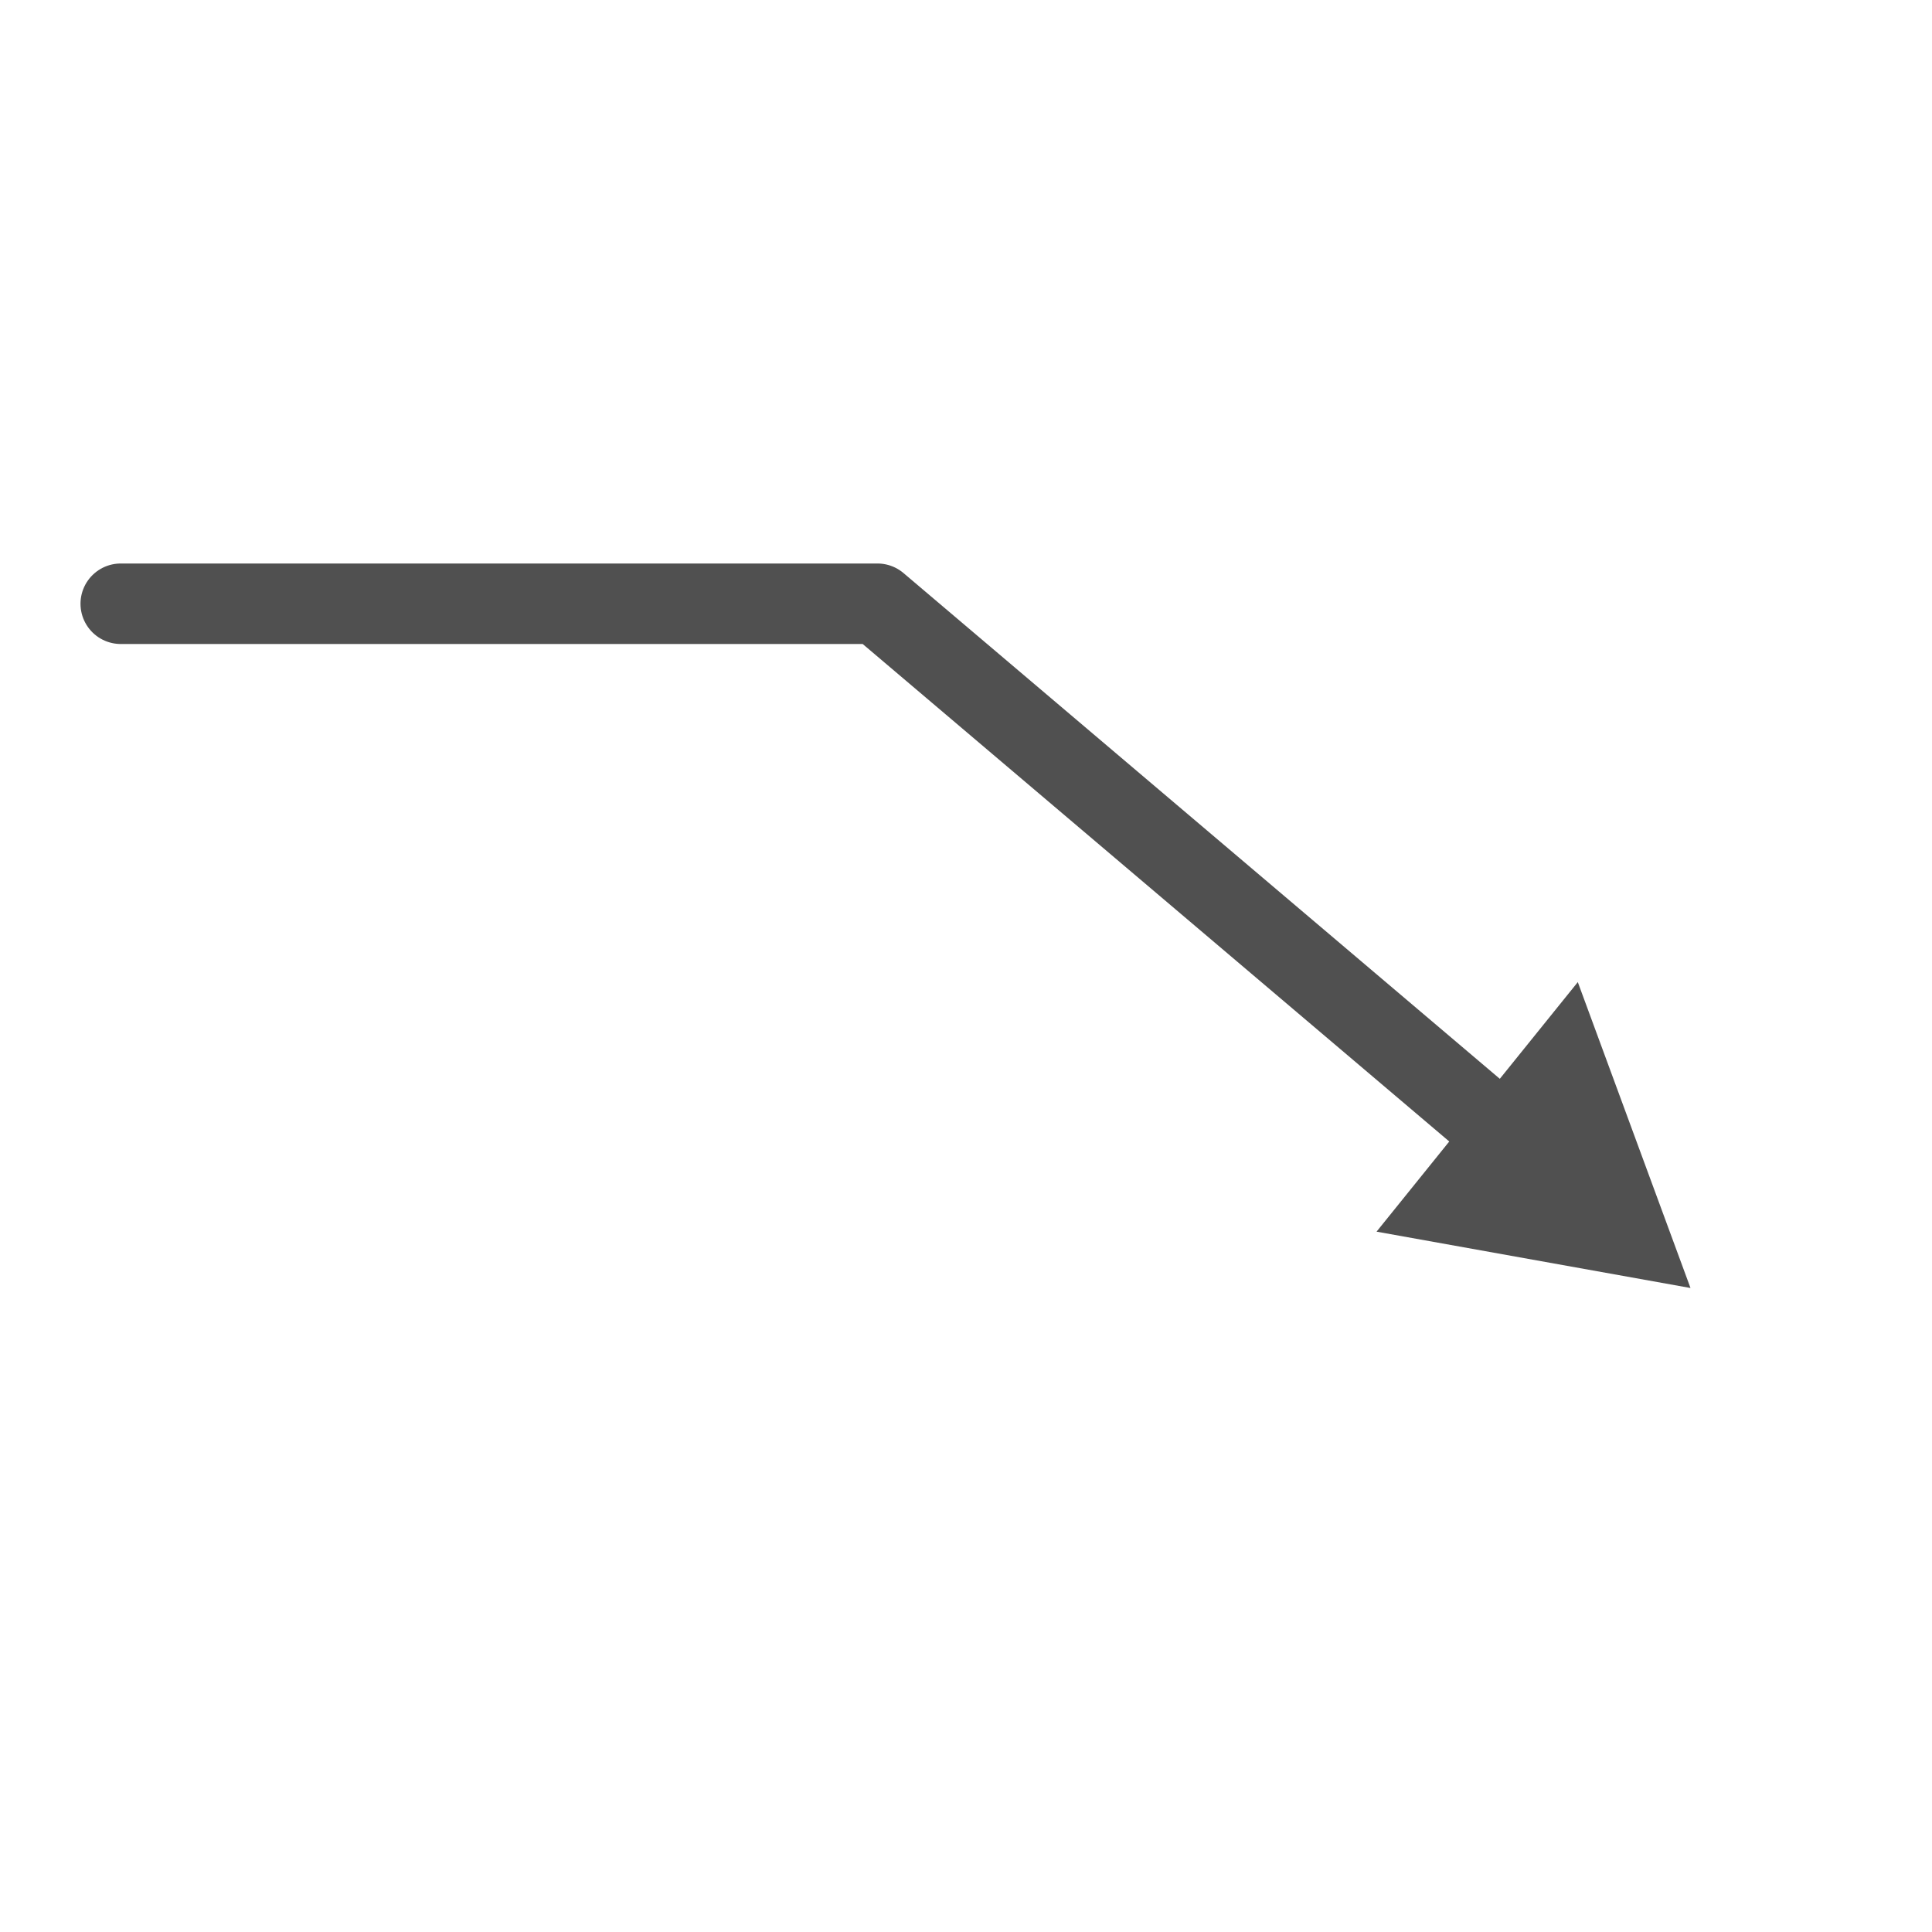 <?xml version="1.0" encoding="utf-8"?>
<!-- Generator: Adobe Illustrator 26.0.2, SVG Export Plug-In . SVG Version: 6.00 Build 0)  -->
<svg version="1.1" xmlns="http://www.w3.org/2000/svg" xmlns:xlink="http://www.w3.org/1999/xlink" x="0px" y="0px" width="24px"
	 height="24px" viewBox="0 0 24 24" style="enable-background:new 0 0 24 24;" xml:space="preserve">
<style type="text/css">
	.st32{fill:#505050;}
	.st41{fill:none;stroke:#505050;stroke-linecap:round;stroke-linejoin:round;}
</style>
<g id="optimiert">
	<polyline class="st41" points="1.5,7.5 10.9,7.5 18.8,14.2 	"/>
	<polygon class="st32" points="17.1,15.3 21,16 19.6,12.2 	"/>
</g>
</svg>
